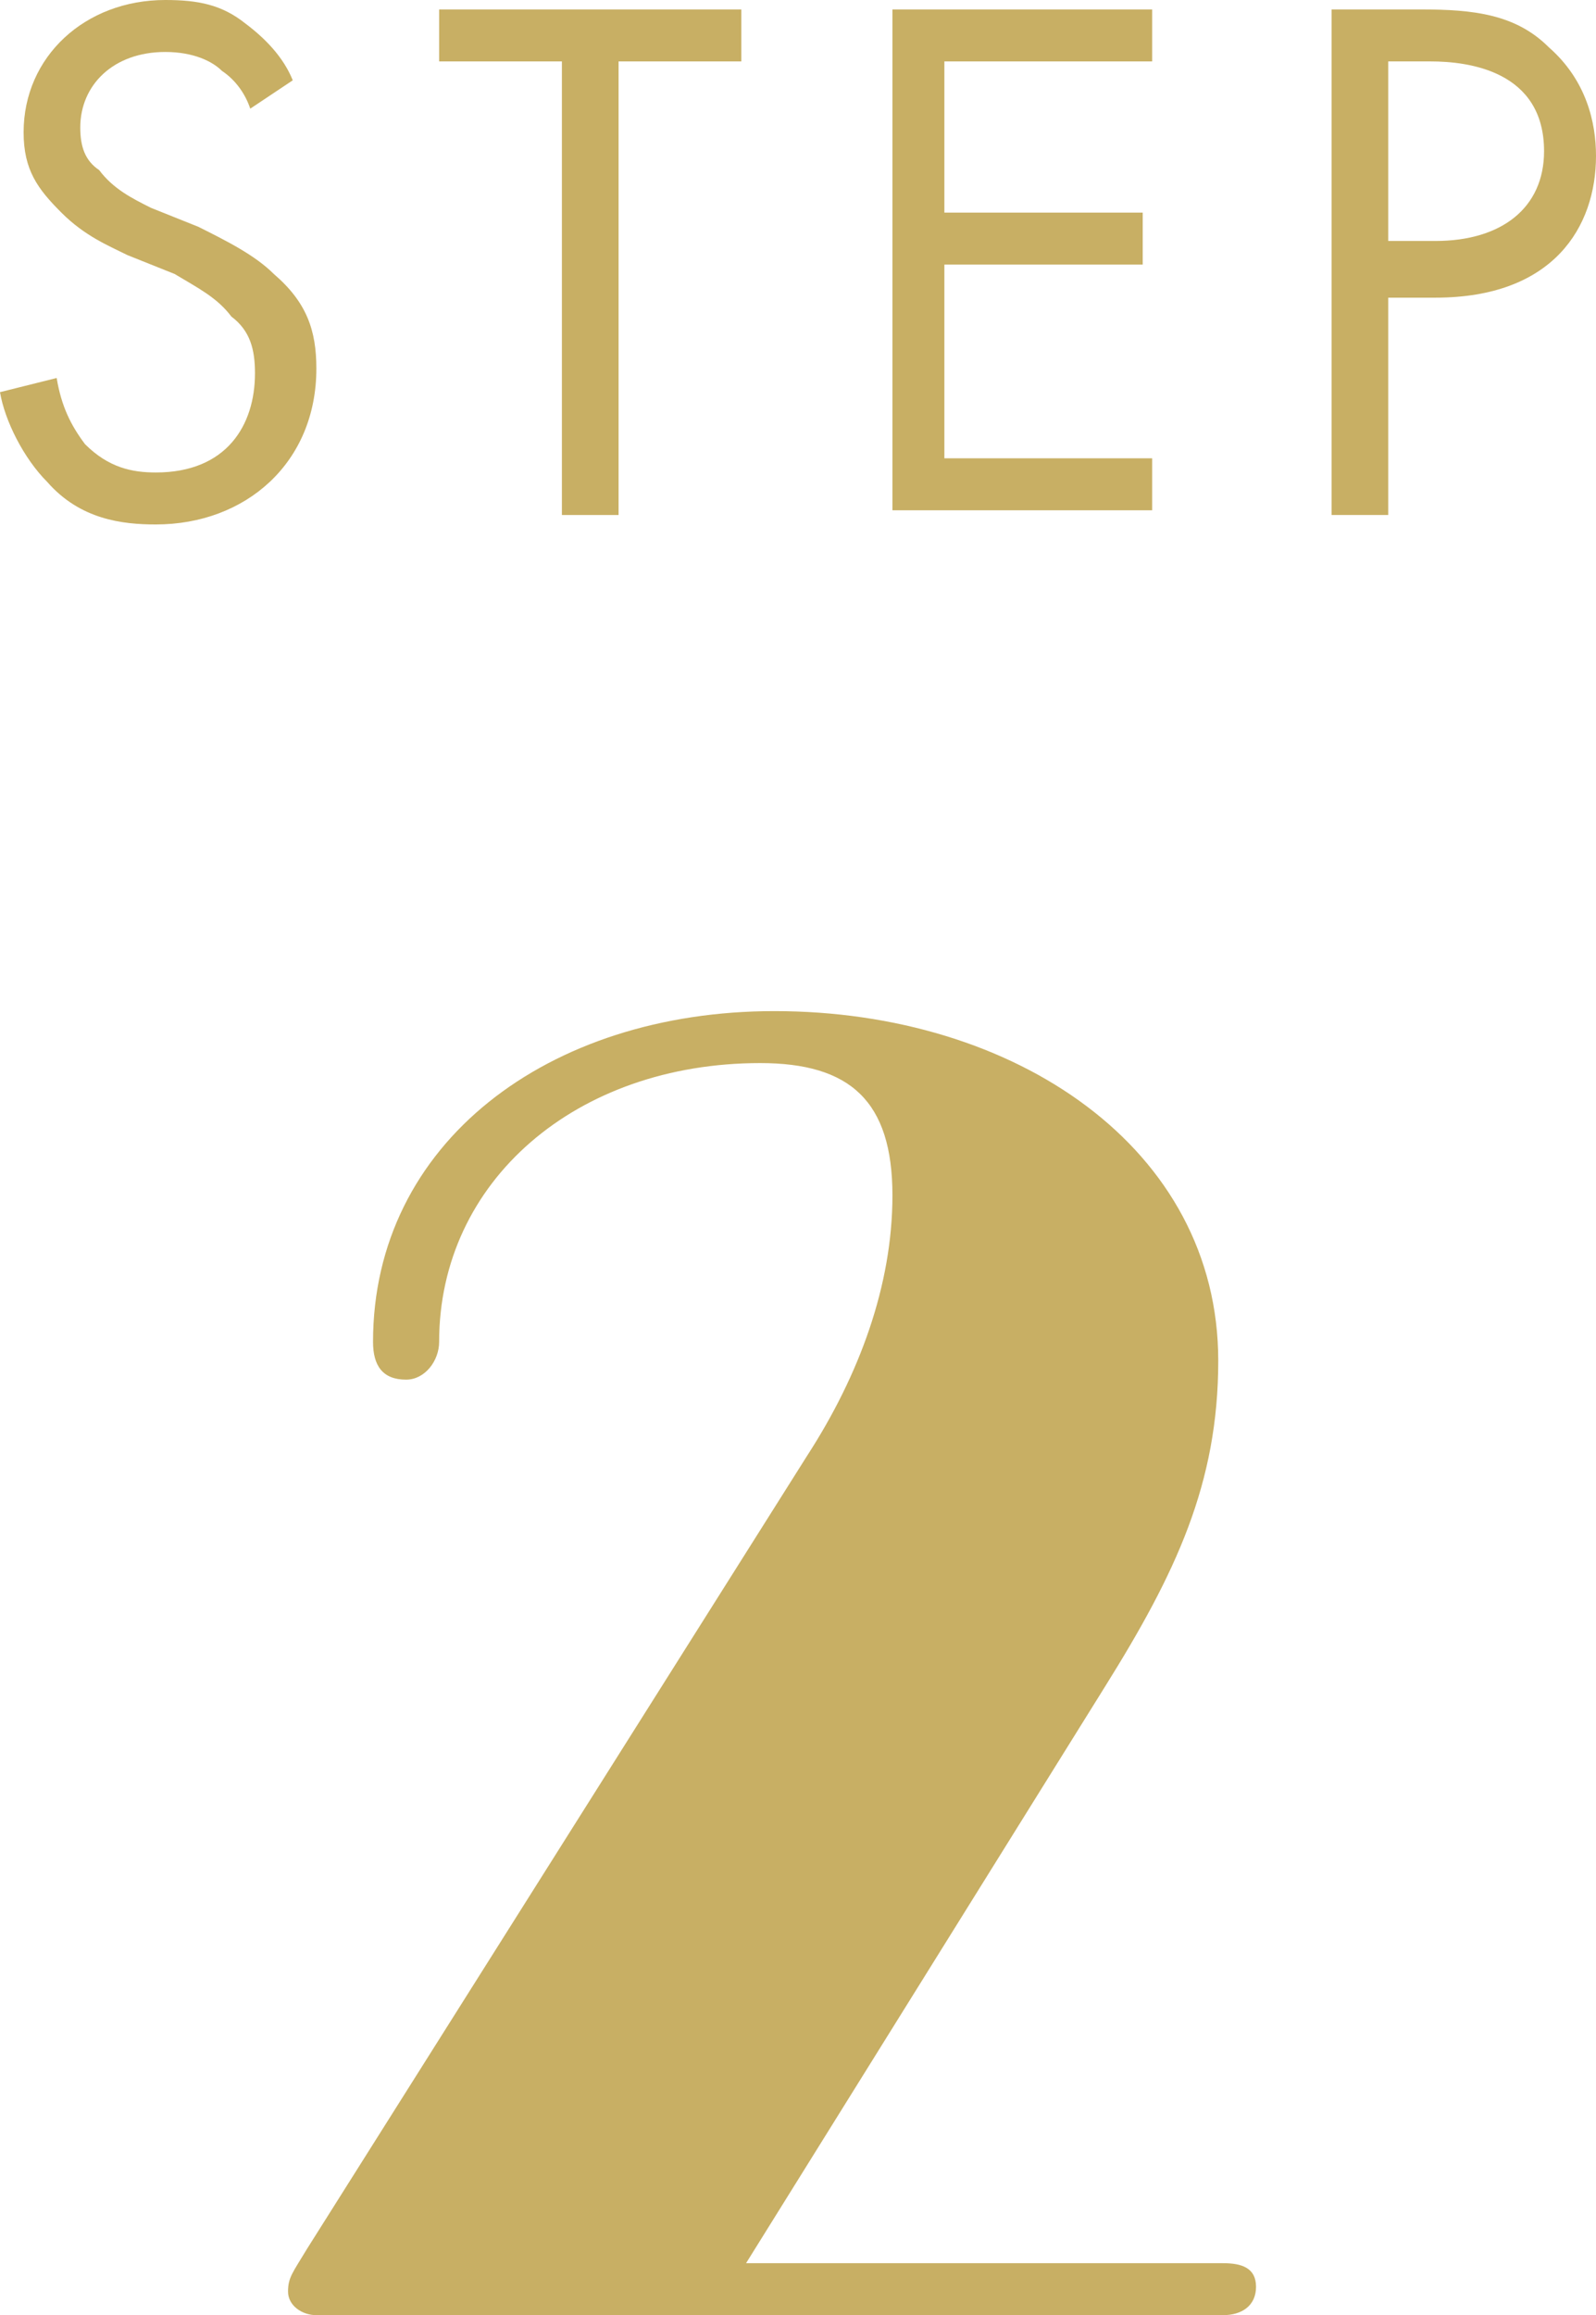 <!-- Generator: Adobe Illustrator 19.2.1, SVG Export Plug-In  -->
<svg version="1.1"
	 xmlns="http://www.w3.org/2000/svg" xmlns:xlink="http://www.w3.org/1999/xlink" xmlns:a="http://ns.adobe.com/AdobeSVGViewerExtensions/3.0/"
	 x="0px" y="0px" width="33.8px" height="49px" viewBox="0 0 33.8 49" style="enable-background:new 0 0 33.8 49;"
	 xml:space="preserve">
<style type="text/css">
	.st0{fill:#C8AF64;}
</style>
<defs>
</defs>
<g>
	<g>
		<g>
			<path class="st0" d="M17.1,30.8c1.1-1.7,1.8-3.6,1.8-5.5c0-2-0.9-2.8-2.8-2.8c-3.9,0-6.8,2.5-6.8,5.9c0,0.4-0.3,0.8-0.7,0.8
				c-0.5,0-0.7-0.3-0.7-0.8c0-4.2,3.7-7,8.5-7c5.1,0,9.4,2.9,9.4,7.4c0,2.6-0.9,4.5-2.4,6.9l-7.6,12.2h10.1c0.4,0,0.7,0.1,0.7,0.5
				c0,0.4-0.3,0.6-0.7,0.6H6.7c-0.3,0-0.6-0.2-0.6-0.5c0-0.3,0.1-0.4,0.4-0.9L17.1,30.8z"/>
		</g>
	</g>
	<g>
		<path class="st0" d="M5.3,2.3C5.2,2,5,1.7,4.7,1.5C4.5,1.3,4.1,1.1,3.5,1.1c-1.1,0-1.8,0.7-1.8,1.6c0,0.4,0.1,0.7,0.4,0.9
			C2.4,4,2.8,4.2,3.2,4.4l1,0.4c0.6,0.3,1.2,0.6,1.6,1C6.5,6.4,6.7,7,6.7,7.8c0,2-1.5,3.3-3.4,3.3c-0.7,0-1.6-0.1-2.3-0.9
			C0.5,9.7,0.1,8.9,0,8.3L1.2,8c0.1,0.6,0.3,1,0.6,1.4c0.5,0.5,1,0.6,1.5,0.6c1.5,0,2.1-1,2.1-2.1c0-0.5-0.1-0.9-0.5-1.2
			C4.6,6.3,4.2,6.1,3.7,5.8l-1-0.4C2.3,5.2,1.8,5,1.3,4.5C0.8,4,0.5,3.6,0.5,2.8c0-1.6,1.3-2.8,3-2.8c0.7,0,1.2,0.1,1.7,0.5
			c0.4,0.3,0.8,0.7,1,1.2L5.3,2.3z"/>
		<path class="st0" d="M13.1,1.3v9.6h-1.2V1.3H9.3V0.2h6.4v1.1H13.1z"/>
		<path class="st0" d="M24.4,1.3h-4.4v3.2h4.2v1.1h-4.2v4.1h4.4v1.1h-5.5V0.2h5.5V1.3z"/>
		<path class="st0" d="M30.1,0.2c1.1,0,2,0.1,2.7,0.8c0.8,0.7,1,1.6,1,2.3c0,1.5-0.9,3-3.4,3h-1v4.6h-1.2V0.2H30.1z M29.4,5.1h1
			c1.4,0,2.3-0.7,2.3-1.9c0-1.7-1.6-1.9-2.4-1.9h-0.9V5.1z"/>
	</g>
</g>
</svg>
